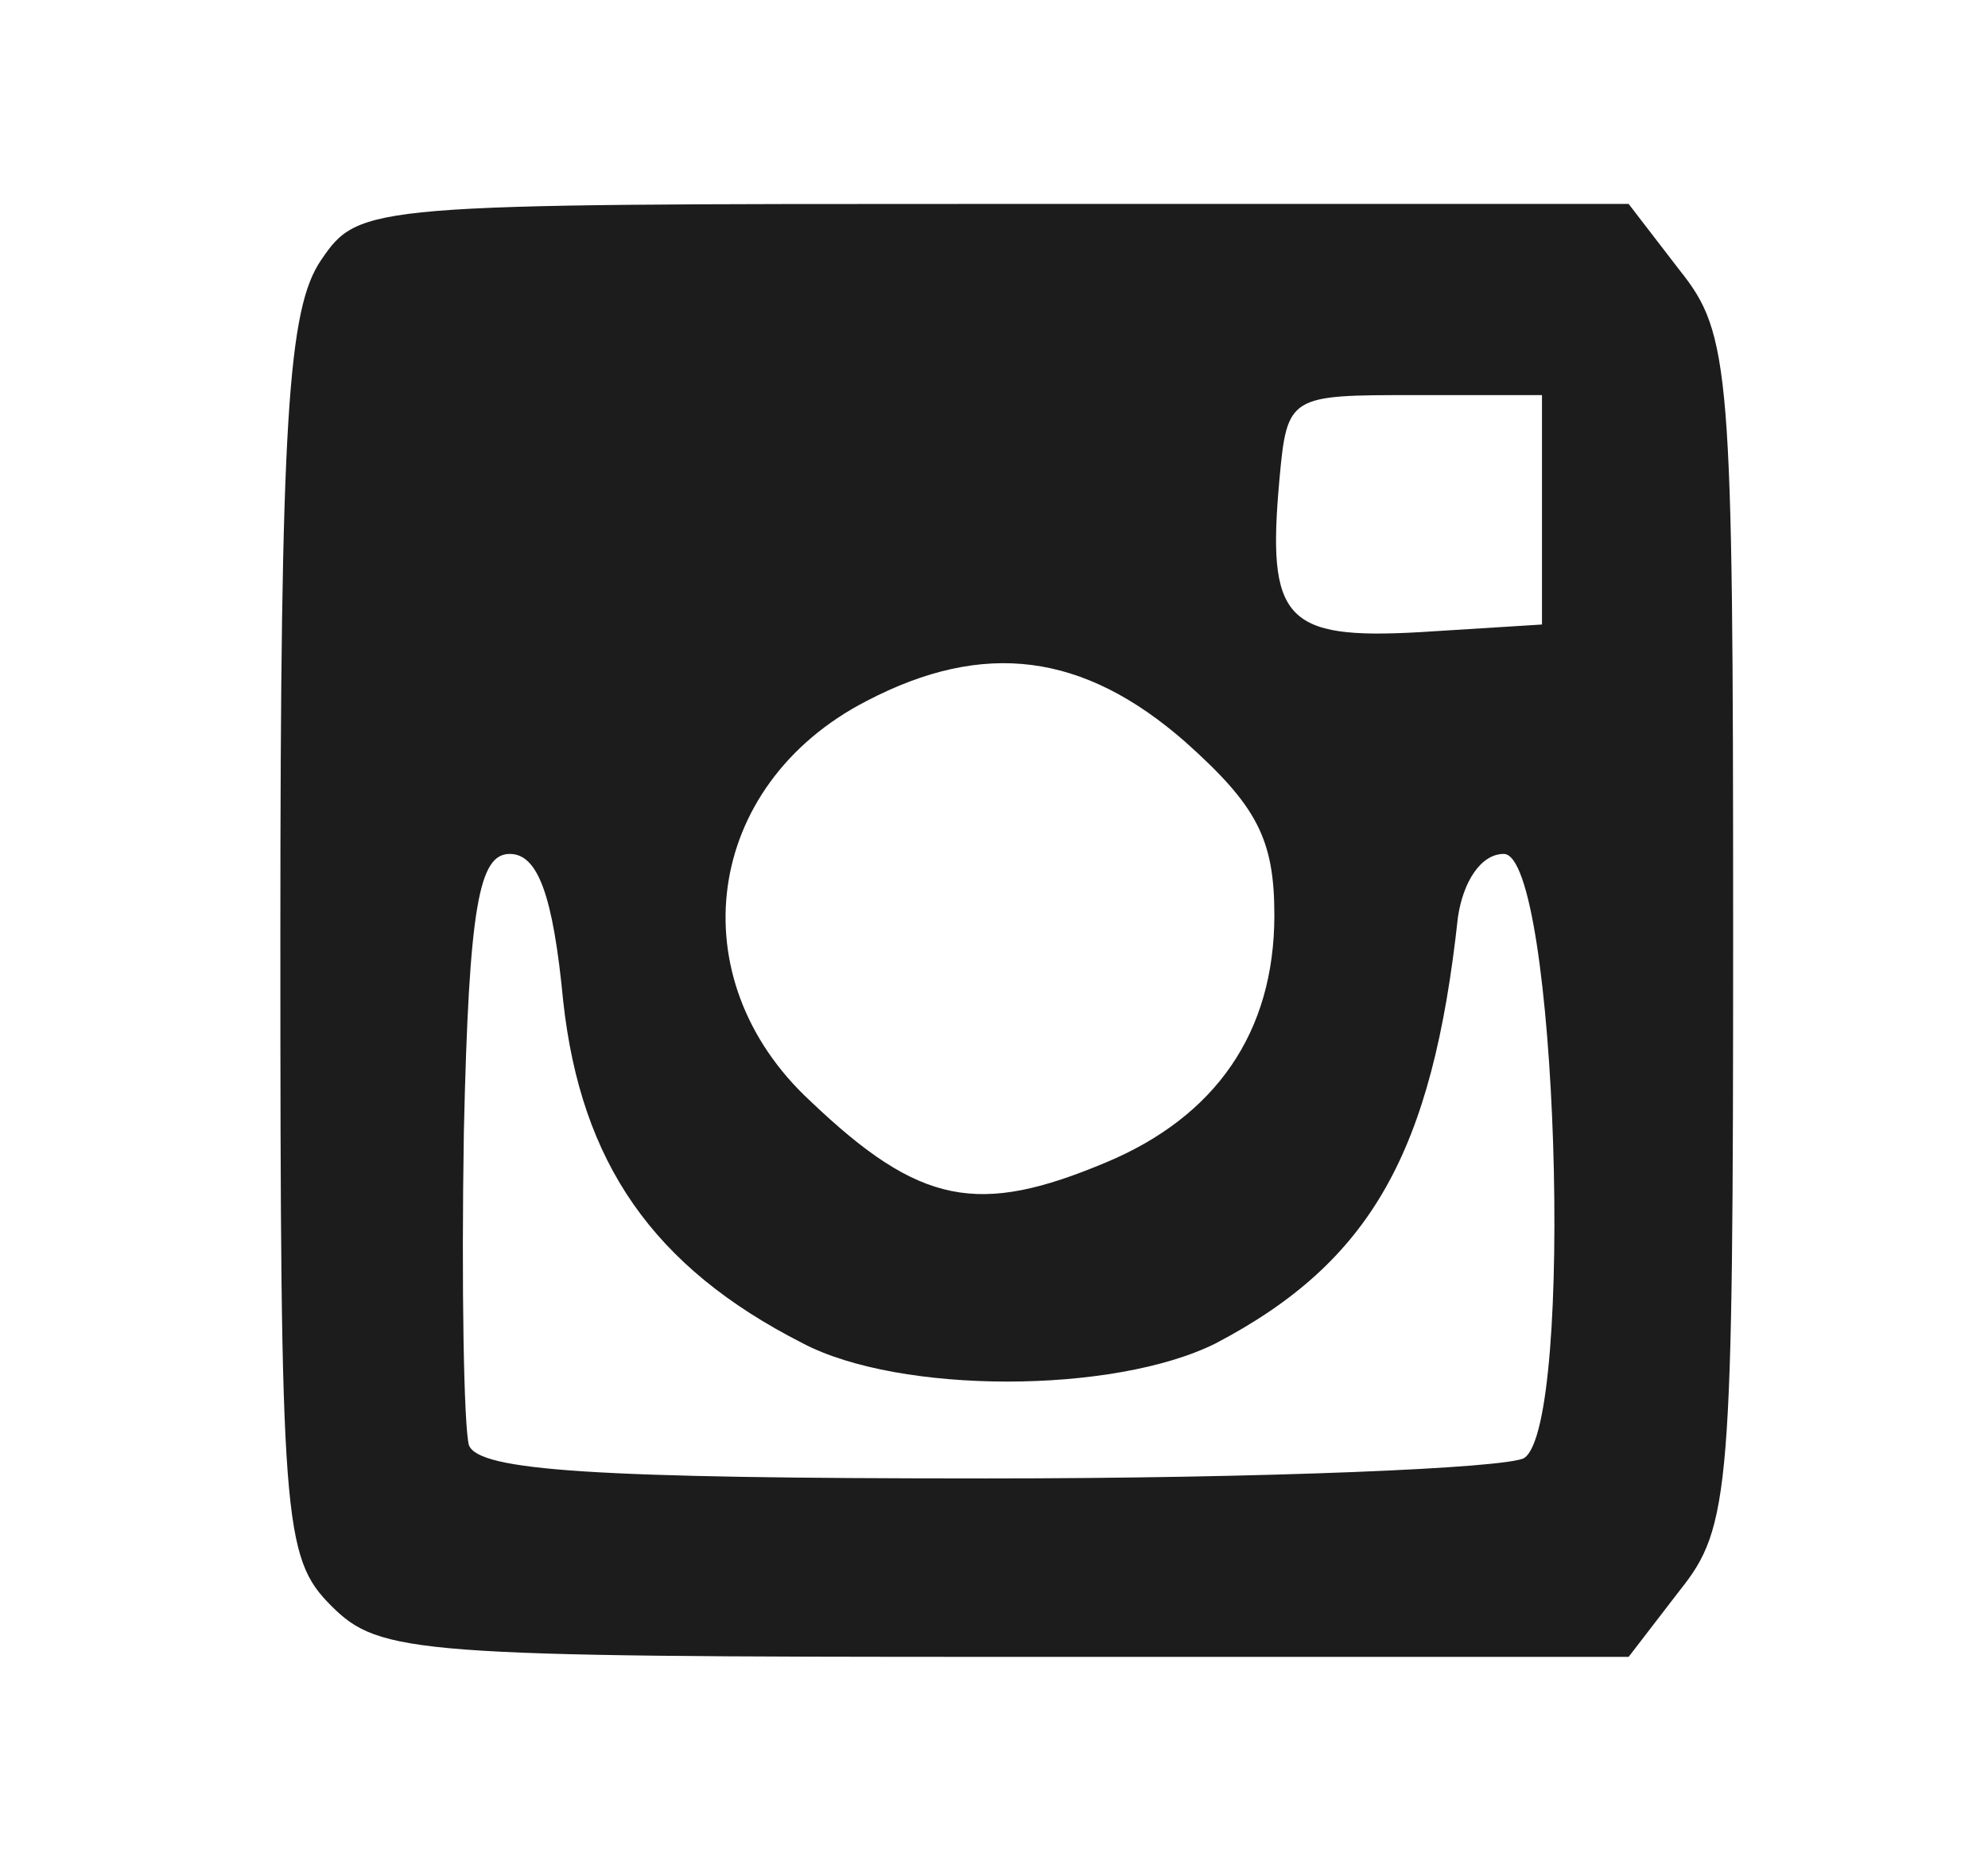 <!DOCTYPE svg PUBLIC "-//W3C//DTD SVG 20010904//EN" "http://www.w3.org/TR/2001/REC-SVG-20010904/DTD/svg10.dtd">
<svg version="1.0" xmlns="http://www.w3.org/2000/svg" width="78px" height="73px" viewBox="0 0 780 730" preserveAspectRatio="xMidYMid meet">
<g id="layer1" fill="#1c1c1c" stroke="none">
 <path d="M130 630 c-19 -19 -20 -33 -20 -263 0 -203 3 -246 16 -265 15 -22 18 -22 264 -22 l249 0 20 26 c20 25 21 39 21 259 0 220 -1 234 -21 259 l-20 26 -245 0 c-231 0 -245 -1 -264 -20z m468 -58 c20 -13 13 -237 -8 -237 -9 0 -16 11 -18 25 -10 92 -34 135 -95 167 -40 20 -124 20 -162 0 -59 -30 -87 -71 -94 -134 -4 -42 -10 -58 -21 -58 -12 0 -16 20 -18 109 -1 61 0 116 2 123 4 10 49 13 203 13 109 0 204 -4 211 -8z m-164 -116 c43 -18 66 -51 66 -97 0 -30 -7 -43 -35 -68 -40 -35 -79 -40 -125 -16 -64 33 -74 109 -22 157 43 41 66 45 116 24z m171 -256 l0 -45 -50 0 c-49 0 -50 0 -53 33 -5 55 2 63 55 60 l48 -3 0 -45z"/>
 </g>

</svg>